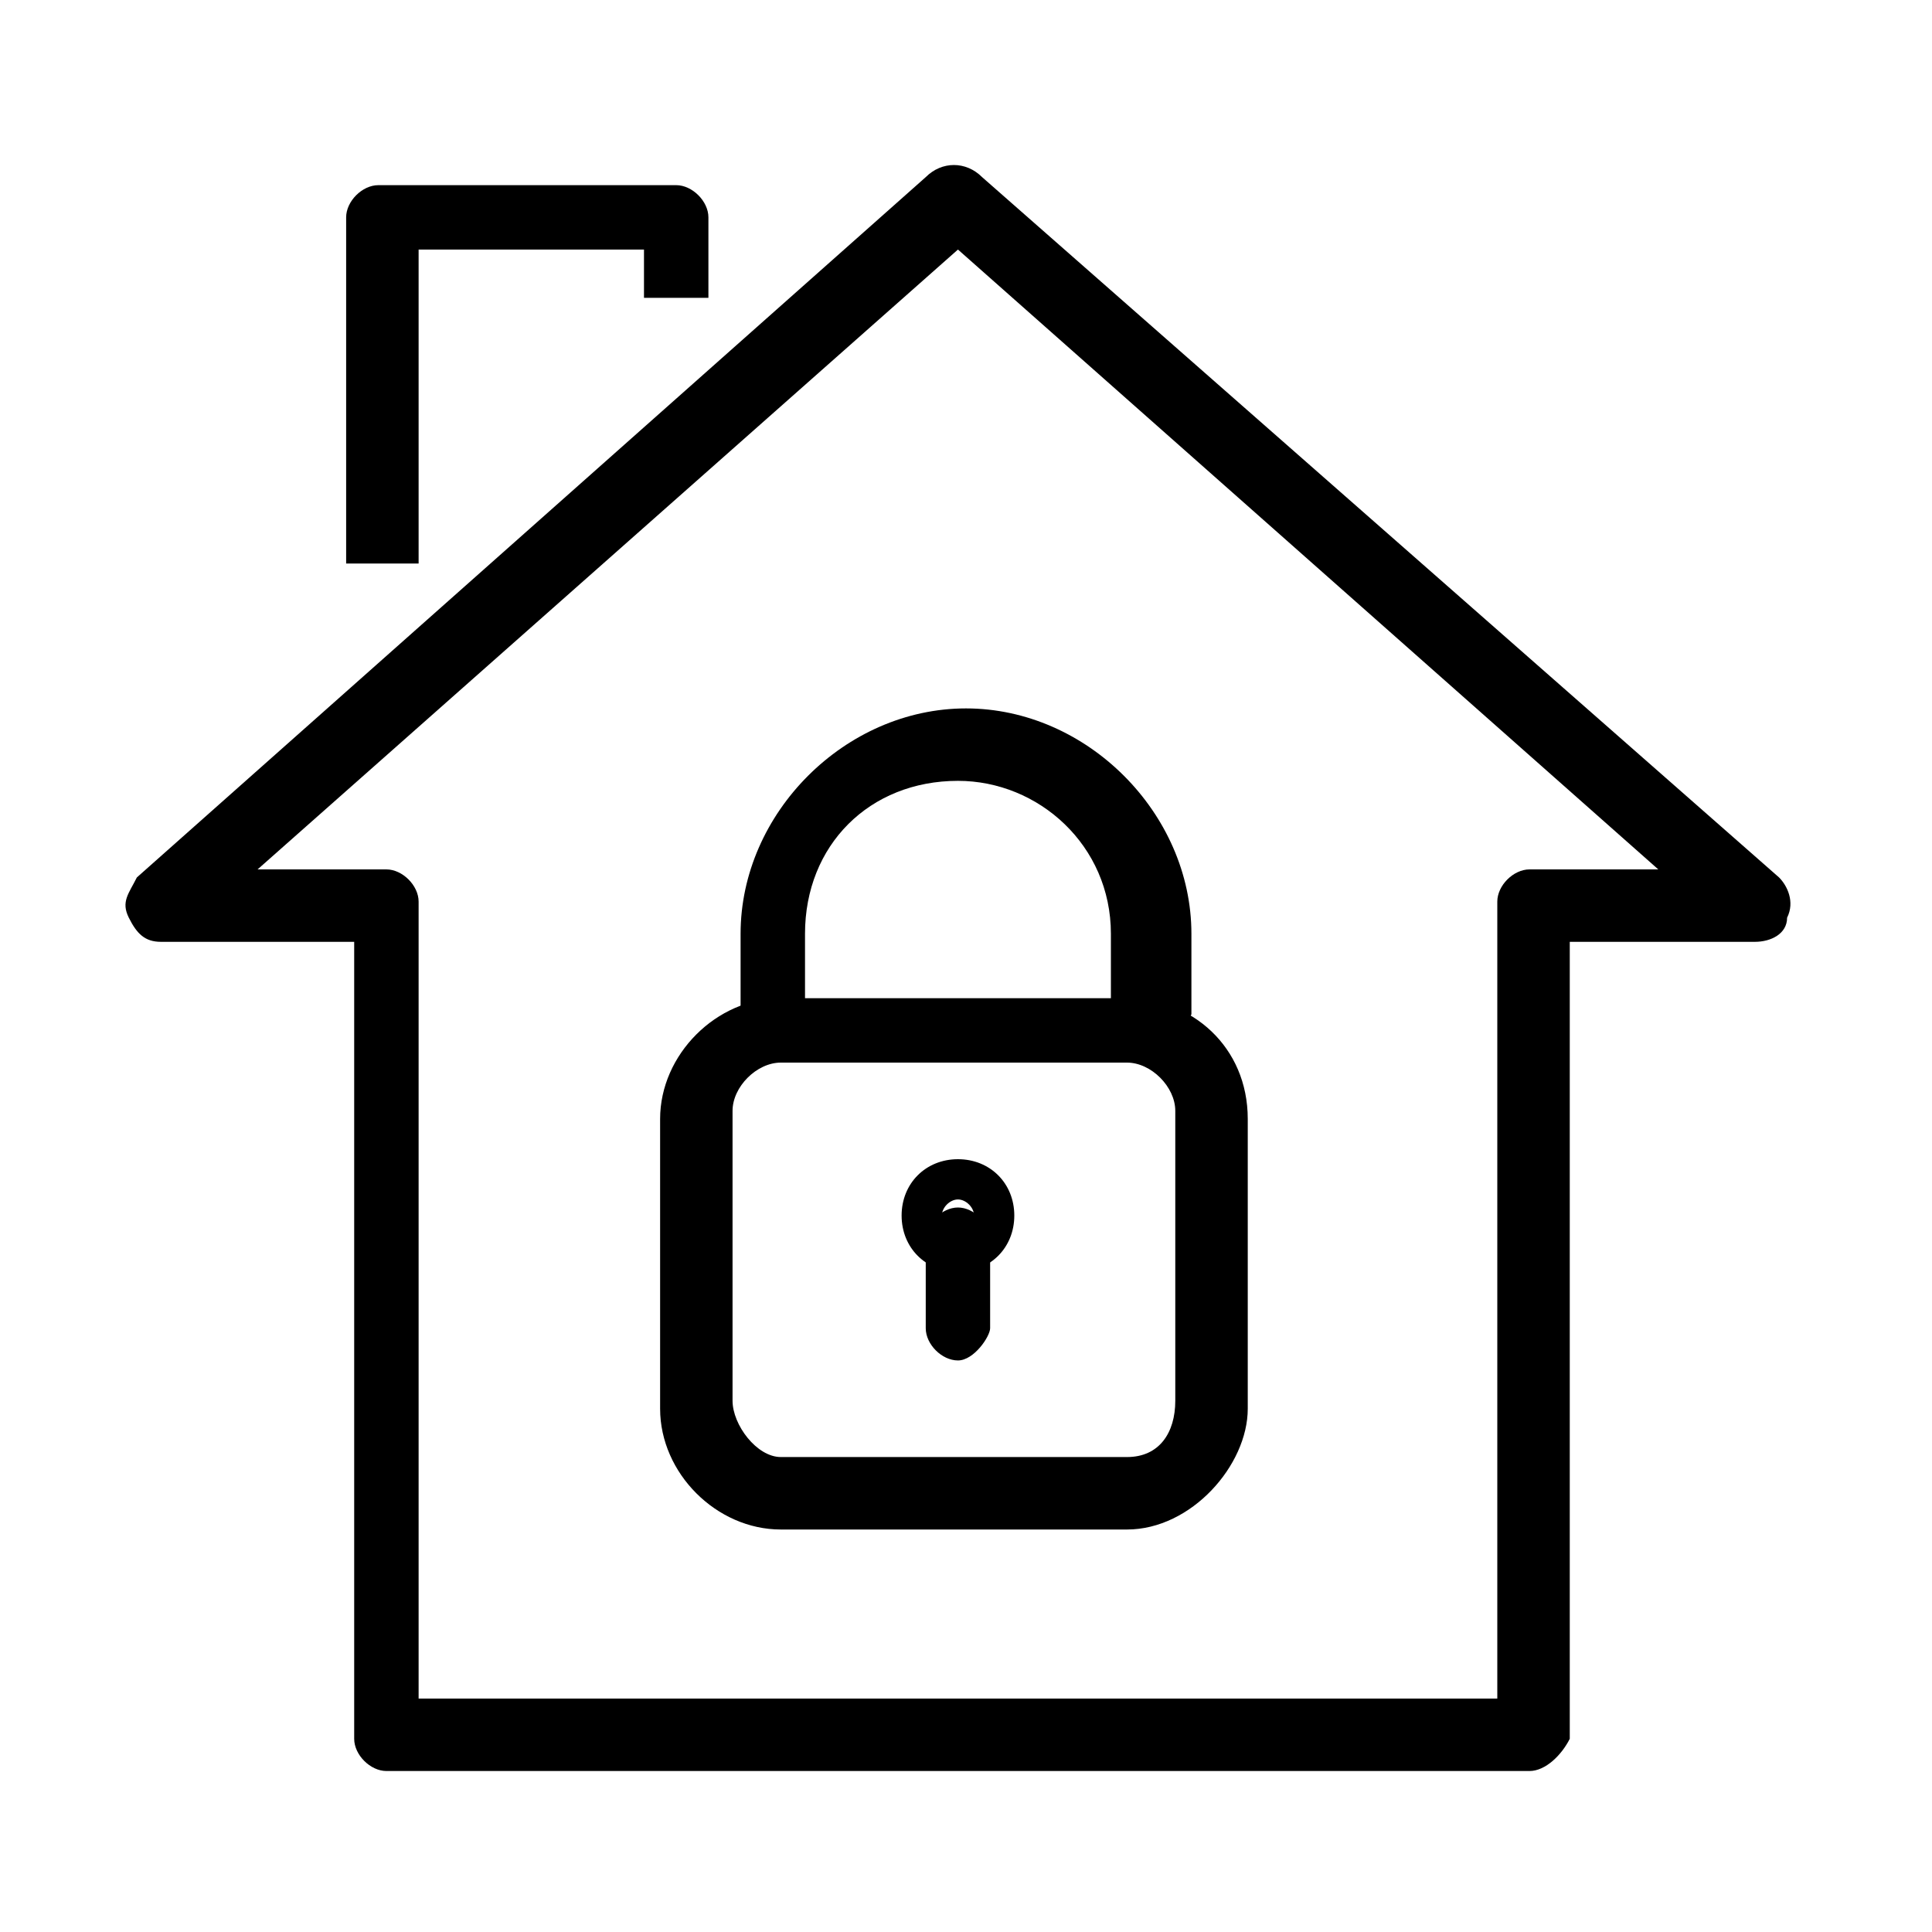 <svg width="55" height="55" viewBox="0 0 55 55" fill="none" xmlns="http://www.w3.org/2000/svg">
<path d="M43.542 50.417H11C10.542 50.417 10.083 49.958 10.083 49.5V26.812H4.583C4.125 26.812 3.896 26.583 3.667 26.125C3.438 25.667 3.667 25.438 3.896 24.979L26.354 5.042C26.812 4.583 27.5 4.583 27.958 5.042L50.646 24.979C50.875 25.208 51.104 25.667 50.875 26.125C50.875 26.583 50.417 26.812 49.958 26.812H44.688V49.5C44.458 49.958 44 50.417 43.542 50.417ZM11.917 48.354H42.625V25.667C42.625 25.208 43.083 24.75 43.542 24.75H47.208L27.271 7.104L7.333 24.75H11C11.458 24.75 11.917 25.208 11.917 25.667V48.354ZM11.917 16.042H9.854V6.187C9.854 5.729 10.312 5.271 10.771 5.271H19.25C19.708 5.271 20.167 5.729 20.167 6.187V8.479H18.333V7.104H11.917V16.042Z" fill="black"/>
<path d="M32.083 43.542H22.229C20.396 43.542 18.792 41.938 18.792 40.104V31.854C18.792 30.021 20.396 28.417 22.229 28.417H32.083C33.917 28.417 35.521 29.792 35.521 31.854V40.104C35.521 41.708 33.917 43.542 32.083 43.542ZM22.229 30.25C21.542 30.25 20.854 30.938 20.854 31.625V39.875C20.854 40.562 21.542 41.479 22.229 41.479H32.083C33 41.479 33.458 40.792 33.458 39.875V31.625C33.458 30.938 32.771 30.25 32.083 30.25H22.229Z" fill="black"/>
<path d="M27.271 36.208C26.354 36.208 25.667 35.521 25.667 34.604C25.667 33.688 26.354 33 27.271 33C28.188 33 28.875 33.688 28.875 34.604C28.875 35.521 28.188 36.208 27.271 36.208ZM27.271 34.146C27.042 34.146 26.813 34.375 26.813 34.604C26.813 35.062 27.729 35.062 27.729 34.604C27.729 34.375 27.5 34.146 27.271 34.146Z" fill="black"/>
<path d="M27.271 38.729C26.812 38.729 26.354 38.271 26.354 37.812V35.292C26.354 34.833 26.812 34.375 27.271 34.375C27.729 34.375 28.187 34.833 28.187 35.292V37.812C28.187 38.042 27.729 38.729 27.271 38.729ZM32.542 29.792C32.083 29.792 31.625 29.333 31.625 28.875V26.583C31.625 24.062 29.562 22.229 27.271 22.229C24.75 22.229 22.917 24.062 22.917 26.583V28.875C22.917 29.562 22.458 29.792 22 29.792C21.542 29.792 21.083 29.333 21.083 28.875V26.583C21.083 23.146 24.062 20.167 27.5 20.167C30.937 20.167 33.917 23.146 33.917 26.583V28.875C33.687 29.333 33.229 29.792 32.542 29.792Z" fill="black"/>
</svg>
